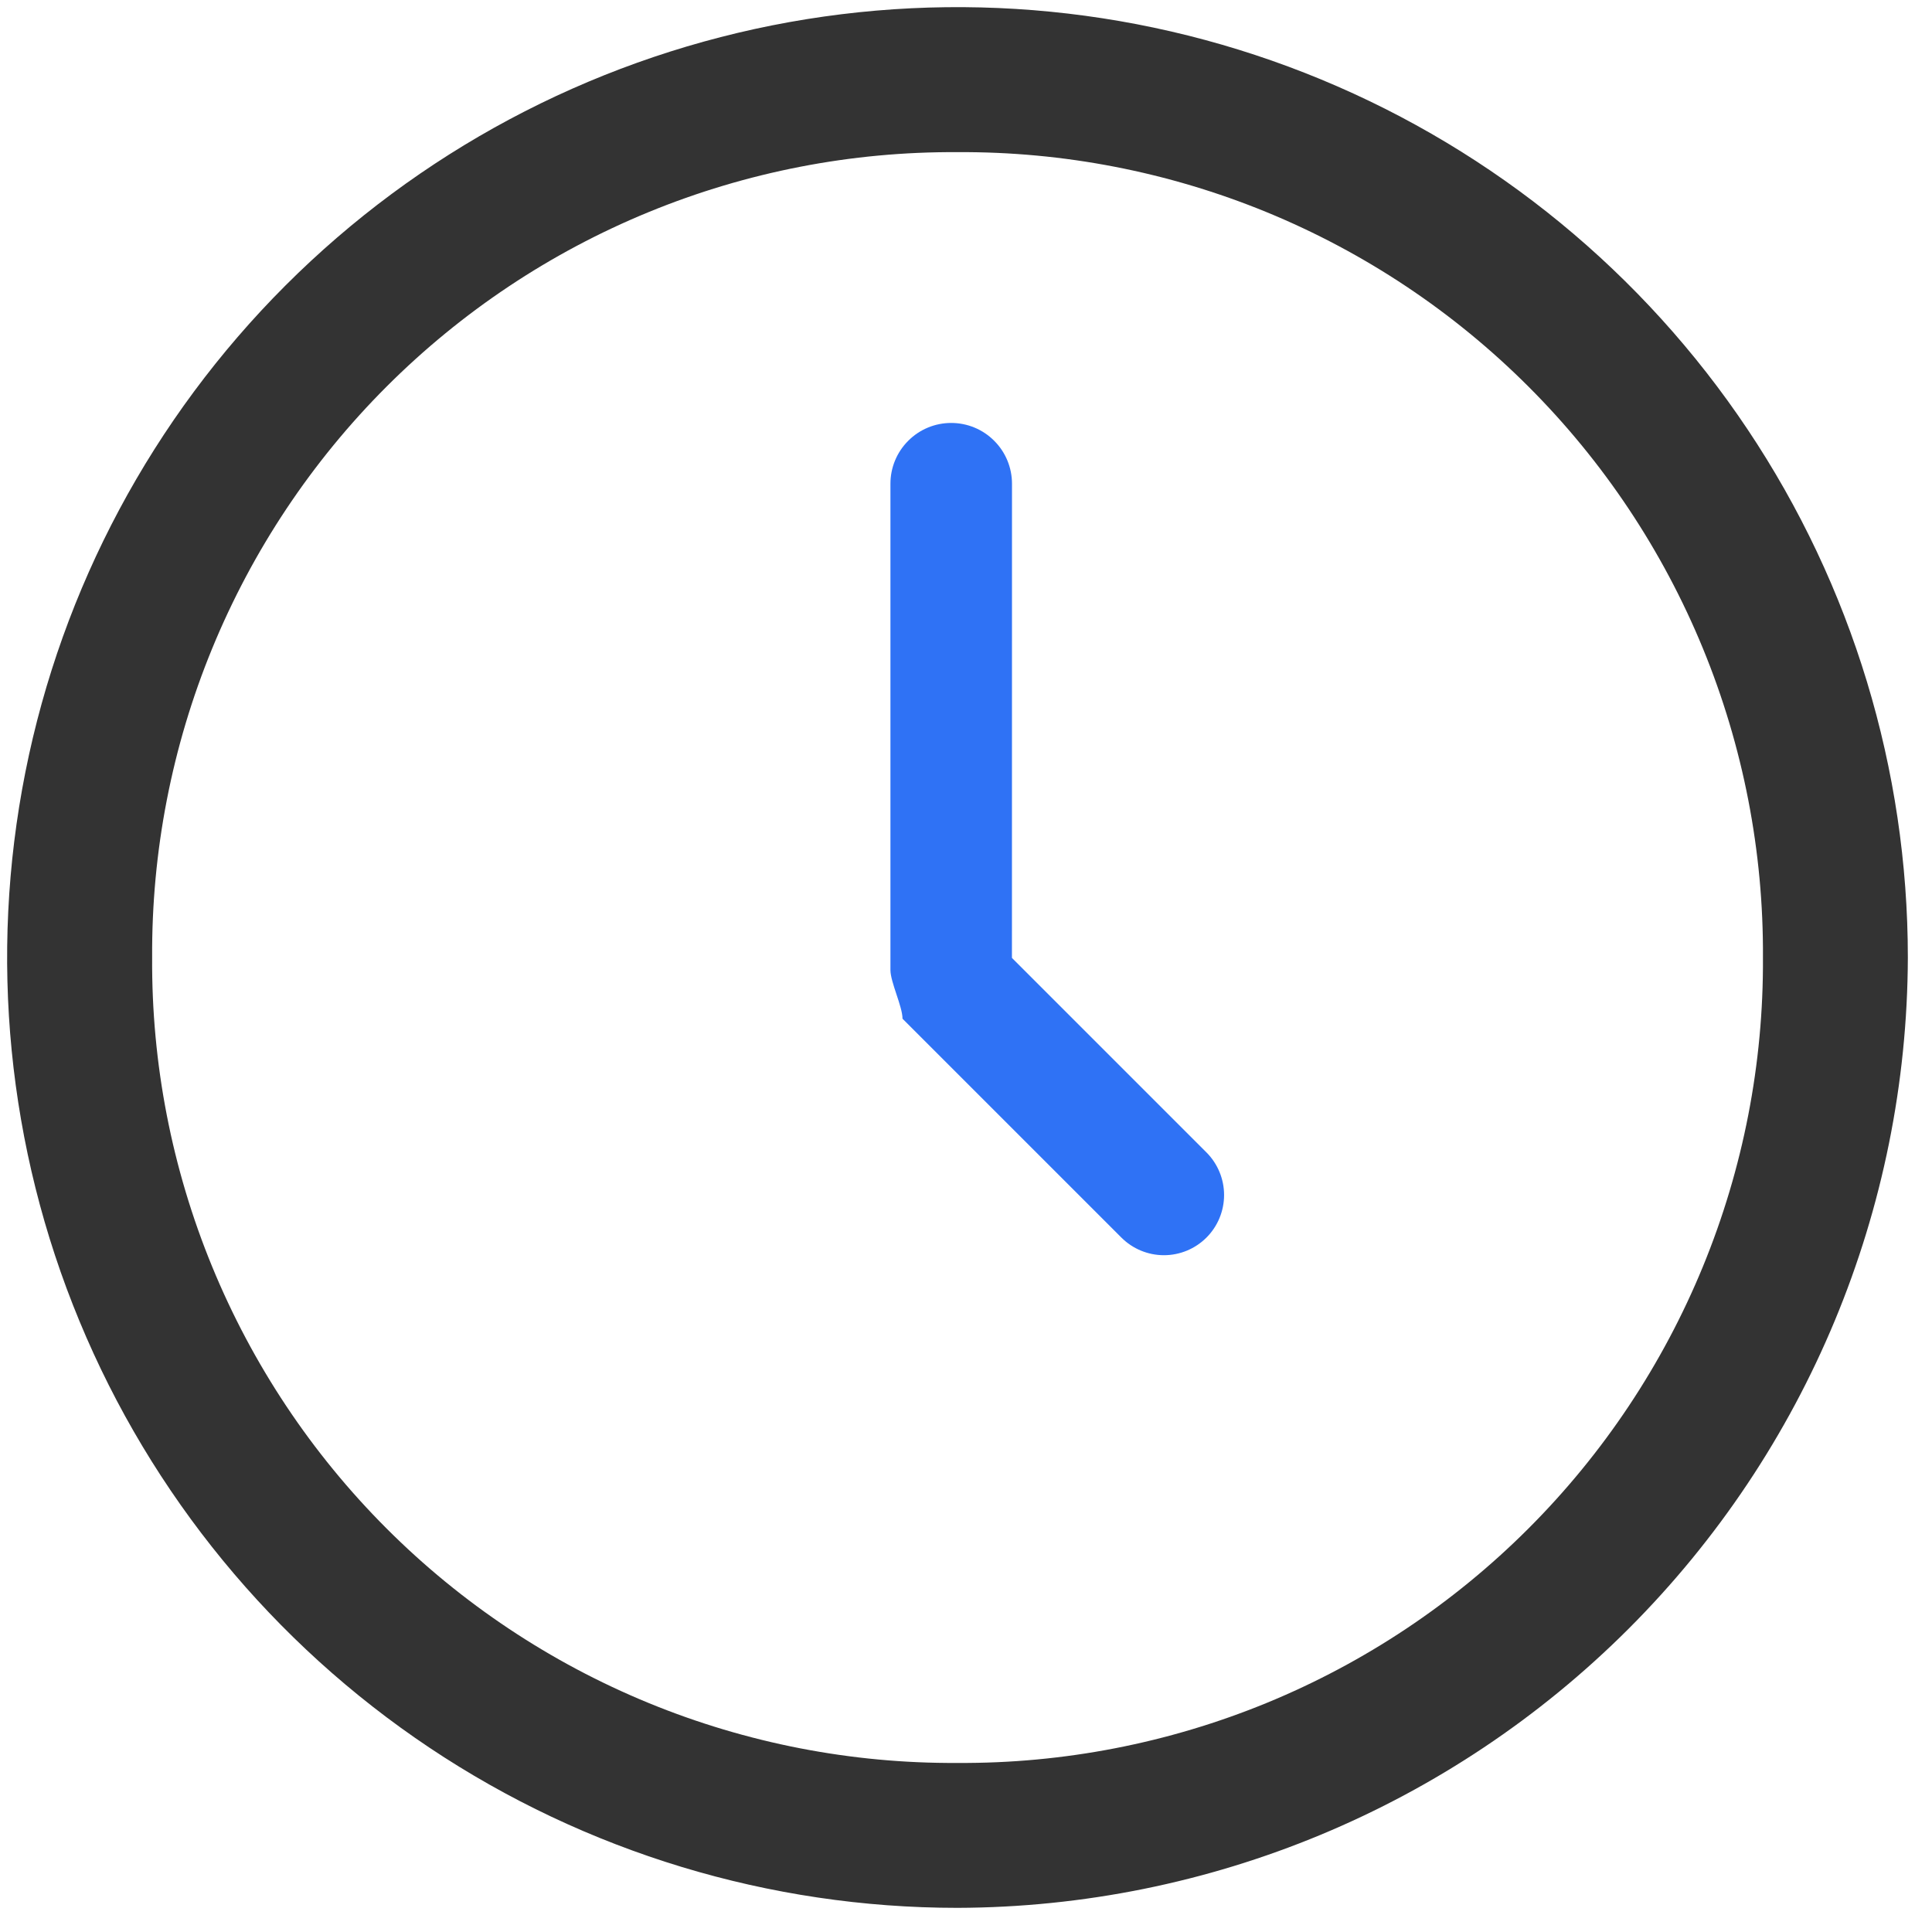 <svg width="36" height="36" viewBox="0 0 36 36" fill="none" xmlns="http://www.w3.org/2000/svg">
<path d="M17.841 35.55C14.339 35.55 10.915 34.511 8.003 32.566C5.091 30.62 2.821 27.854 1.481 24.618C0.14 21.383 -0.21 17.822 0.473 14.387C1.156 10.952 2.843 7.796 5.319 5.32C7.796 2.843 10.951 1.157 14.386 0.473C17.822 -0.21 21.382 0.141 24.618 1.481C27.854 2.821 30.619 5.091 32.565 8.003C34.511 10.915 35.55 14.339 35.55 17.842C35.536 22.534 33.666 27.03 30.348 30.348C27.03 33.666 22.534 35.536 17.841 35.55ZM17.841 32.85C19.816 32.862 21.773 32.482 23.599 31.733C25.426 30.983 27.085 29.878 28.481 28.481C29.877 27.085 30.982 25.426 31.732 23.599C32.482 21.773 32.862 19.816 32.85 17.842C32.862 15.867 32.482 13.91 31.732 12.084C30.982 10.258 29.877 8.599 28.48 7.203C27.084 5.807 25.425 4.702 23.599 3.952C21.772 3.203 19.815 2.823 17.841 2.835C15.867 2.823 13.91 3.203 12.084 3.953C10.258 4.703 8.599 5.808 7.203 7.204C5.807 8.6 4.703 10.259 3.953 12.085C3.203 13.911 2.823 15.868 2.835 17.842C2.822 19.816 3.202 21.773 3.952 23.599C4.702 25.425 5.807 27.085 7.203 28.481C8.598 29.877 10.258 30.982 12.084 31.732C13.91 32.482 15.867 32.862 17.841 32.85Z" fill="#333333"/>
<path d="M18.857 9.013C18.857 8.713 18.738 8.425 18.525 8.213C18.313 8 18.025 7.881 17.724 7.881C17.424 7.881 17.136 8 16.924 8.213C16.711 8.425 16.592 8.713 16.592 9.013V18.076C16.592 18.301 16.817 18.756 16.817 18.982L20.895 23.06C21.105 23.27 21.39 23.389 21.688 23.389C21.985 23.389 22.27 23.271 22.481 23.06C22.691 22.85 22.809 22.565 22.809 22.267C22.809 21.97 22.691 21.685 22.481 21.474L18.856 17.849L18.857 9.013Z" fill="#2F72F5"/>
</svg>
